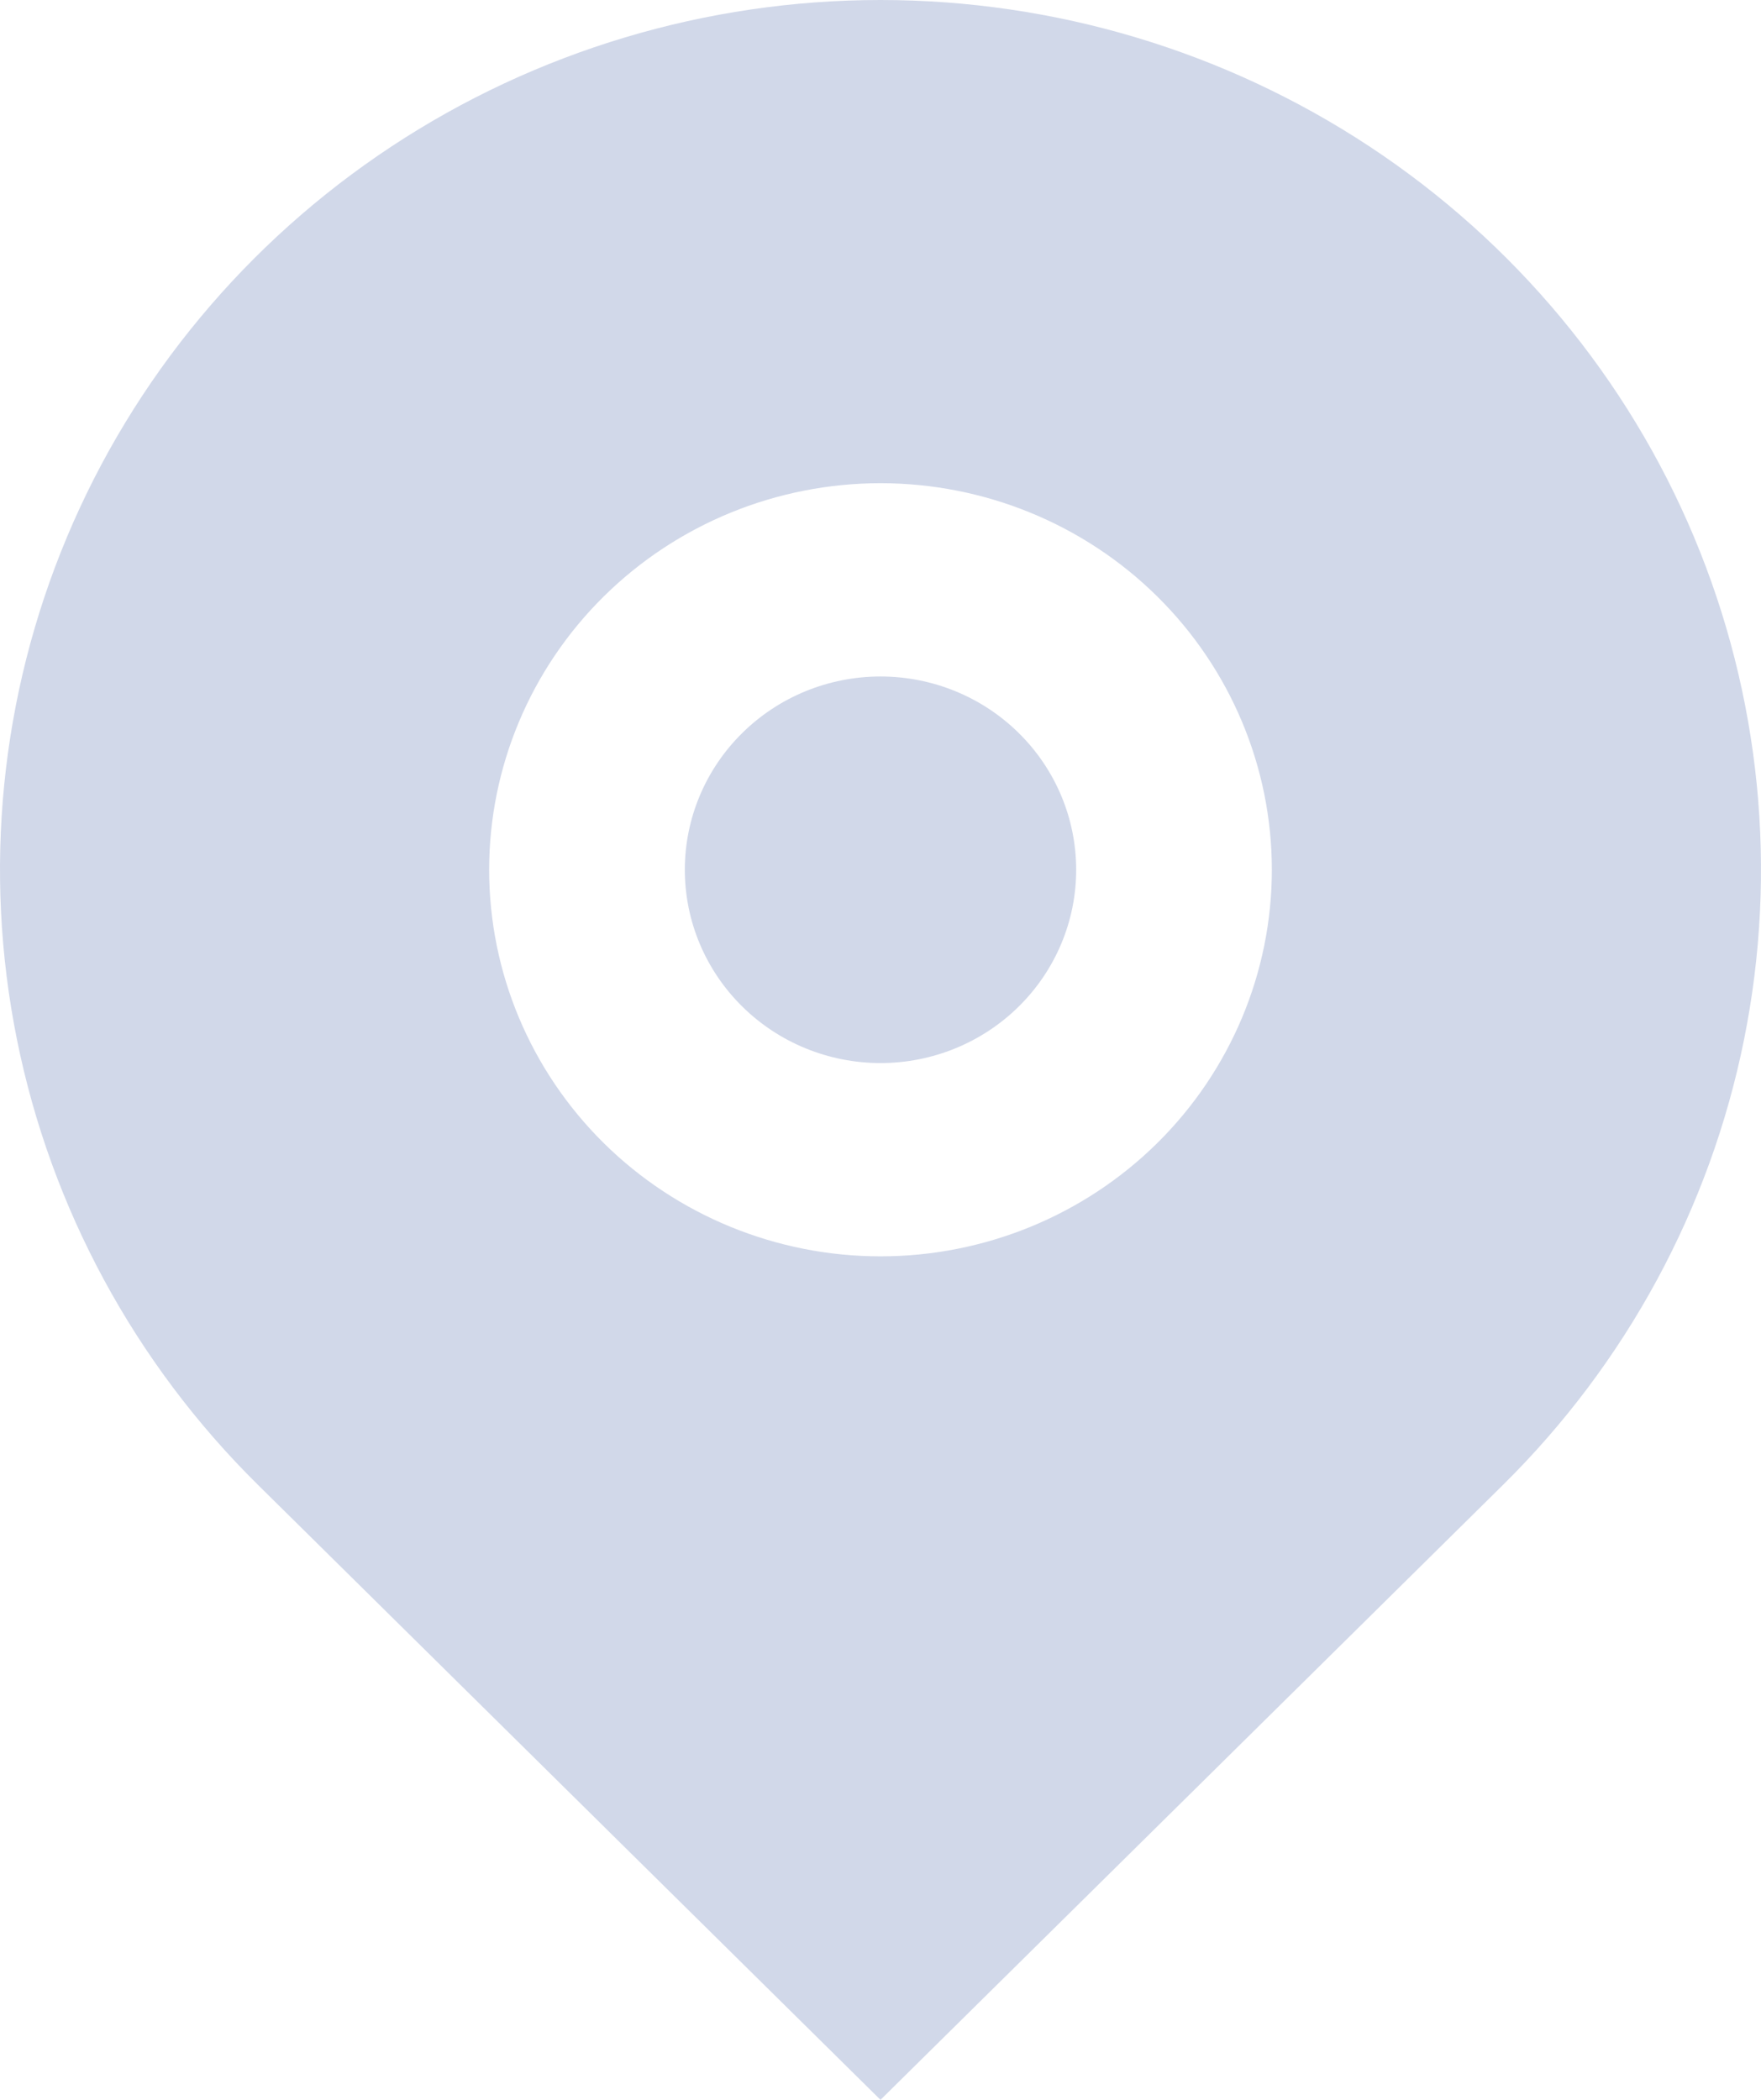 <svg width="52" height="62" viewBox="0 0 52 62" fill="none" xmlns="http://www.w3.org/2000/svg">
<path d="M44.385 43.84L26 62L7.615 43.84C3.979 40.249 1.503 35.673 0.5 30.691C-0.504 25.71 0.011 20.546 1.979 15.853C3.947 11.161 7.28 7.15 11.555 4.328C15.831 1.506 20.858 0 26 0C31.142 0 36.169 1.506 40.445 4.328C44.721 7.15 48.053 11.161 50.021 15.853C51.989 20.546 52.504 25.71 51.5 30.691C50.497 35.673 48.021 40.249 44.385 43.84ZM26 37.095C29.065 37.095 32.004 35.892 34.171 33.752C36.338 31.611 37.556 28.708 37.556 25.681C37.556 22.654 36.338 19.751 34.171 17.61C32.004 15.47 29.065 14.267 26 14.267C22.935 14.267 19.996 15.47 17.829 17.61C15.662 19.751 14.444 22.654 14.444 25.681C14.444 28.708 15.662 31.611 17.829 33.752C19.996 35.892 22.935 37.095 26 37.095ZM26 31.388C24.468 31.388 22.998 30.787 21.915 29.716C20.831 28.646 20.222 27.195 20.222 25.681C20.222 24.167 20.831 22.716 21.915 21.646C22.998 20.575 24.468 19.974 26 19.974C27.532 19.974 29.002 20.575 30.085 21.646C31.169 22.716 31.778 24.167 31.778 25.681C31.778 27.195 31.169 28.646 30.085 29.716C29.002 30.787 27.532 31.388 26 31.388Z" fill="#D1D8E9"/>
</svg>
